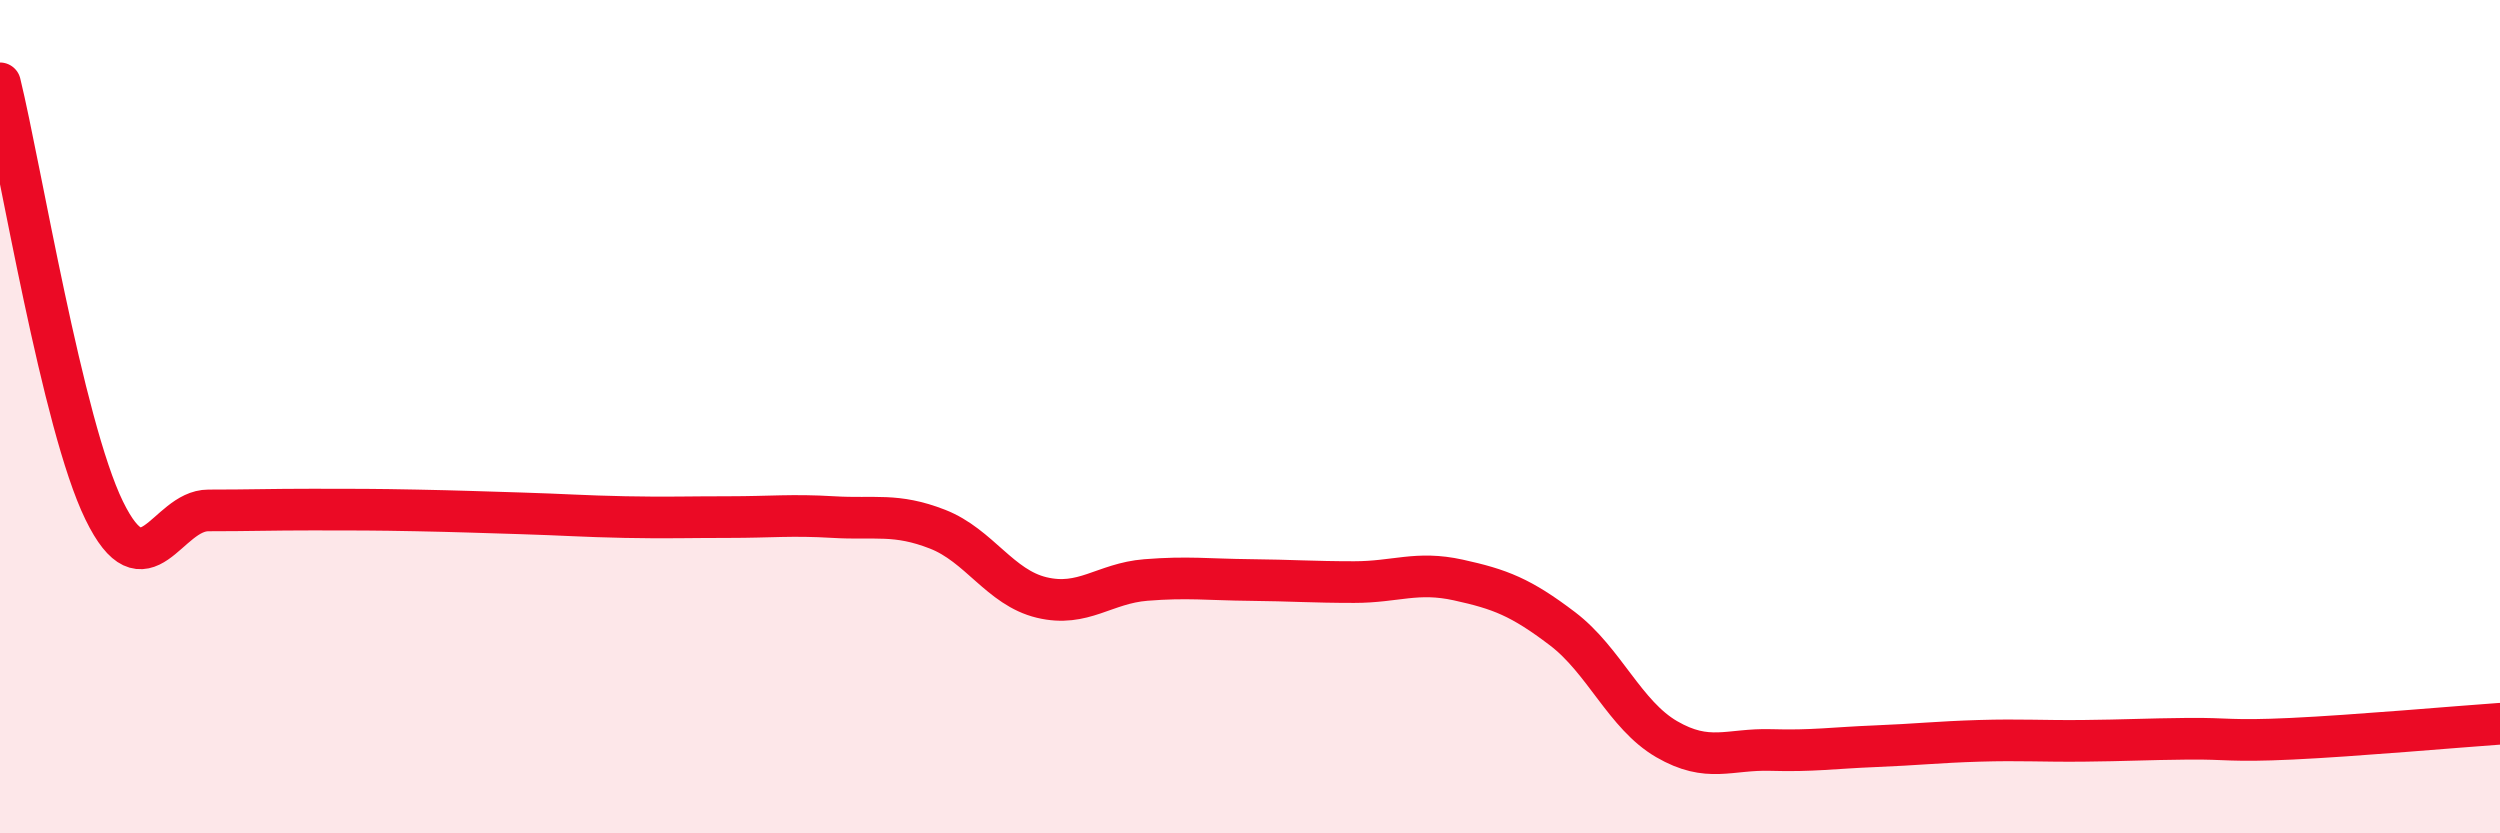 
    <svg width="60" height="20" viewBox="0 0 60 20" xmlns="http://www.w3.org/2000/svg">
      <path
        d="M 0,2 C 0.5,4.05 1.5,10.2 2.5,12.25 C 3.5,14.3 4,12.25 5,12.25 C 6,12.25 6.5,12.23 7.5,12.23 C 8.5,12.23 9,12.23 10,12.25 C 11,12.27 11.5,12.29 12.5,12.32 C 13.5,12.35 14,12.39 15,12.41 C 16,12.43 16.5,12.41 17.5,12.41 C 18.5,12.41 19,12.35 20,12.41 C 21,12.47 21.5,12.31 22.5,12.7 C 23.5,13.09 24,14.1 25,14.34 C 26,14.58 26.5,14 27.5,13.92 C 28.5,13.84 29,13.91 30,13.92 C 31,13.93 31.5,13.97 32.5,13.97 C 33.5,13.97 34,13.7 35,13.92 C 36,14.14 36.5,14.33 37.5,15.09 C 38.5,15.85 39,17.16 40,17.74 C 41,18.32 41.5,17.97 42.5,18 C 43.5,18.03 44,17.95 45,17.91 C 46,17.87 46.5,17.81 47.5,17.78 C 48.5,17.75 49,17.79 50,17.78 C 51,17.77 51.5,17.74 52.5,17.73 C 53.5,17.72 53.5,17.8 55,17.73 C 56.5,17.66 59,17.44 60,17.37L60 20L0 20Z"
        fill="#EB0A25"
        opacity="0.1"
        stroke-linecap="round"
        stroke-linejoin="round"
      />
      <path
        d="M 0,2 C 0.5,4.05 1.5,10.2 2.5,12.25 C 3.5,14.3 4,12.25 5,12.25 C 6,12.25 6.5,12.23 7.5,12.23 C 8.5,12.23 9,12.23 10,12.25 C 11,12.27 11.5,12.29 12.5,12.32 C 13.5,12.35 14,12.39 15,12.41 C 16,12.43 16.5,12.41 17.5,12.41 C 18.5,12.41 19,12.35 20,12.41 C 21,12.47 21.5,12.31 22.5,12.7 C 23.5,13.09 24,14.1 25,14.34 C 26,14.58 26.5,14 27.5,13.92 C 28.5,13.84 29,13.91 30,13.92 C 31,13.93 31.5,13.97 32.5,13.97 C 33.5,13.97 34,13.7 35,13.92 C 36,14.14 36.5,14.33 37.5,15.09 C 38.5,15.85 39,17.16 40,17.74 C 41,18.32 41.5,17.97 42.5,18 C 43.5,18.03 44,17.95 45,17.91 C 46,17.87 46.5,17.81 47.5,17.78 C 48.5,17.75 49,17.79 50,17.78 C 51,17.77 51.5,17.74 52.5,17.73 C 53.5,17.72 53.5,17.8 55,17.73 C 56.5,17.66 59,17.44 60,17.37"
        stroke="#EB0A25"
        stroke-width="1"
        fill="none"
        stroke-linecap="round"
        stroke-linejoin="round"
      />
    </svg>
  